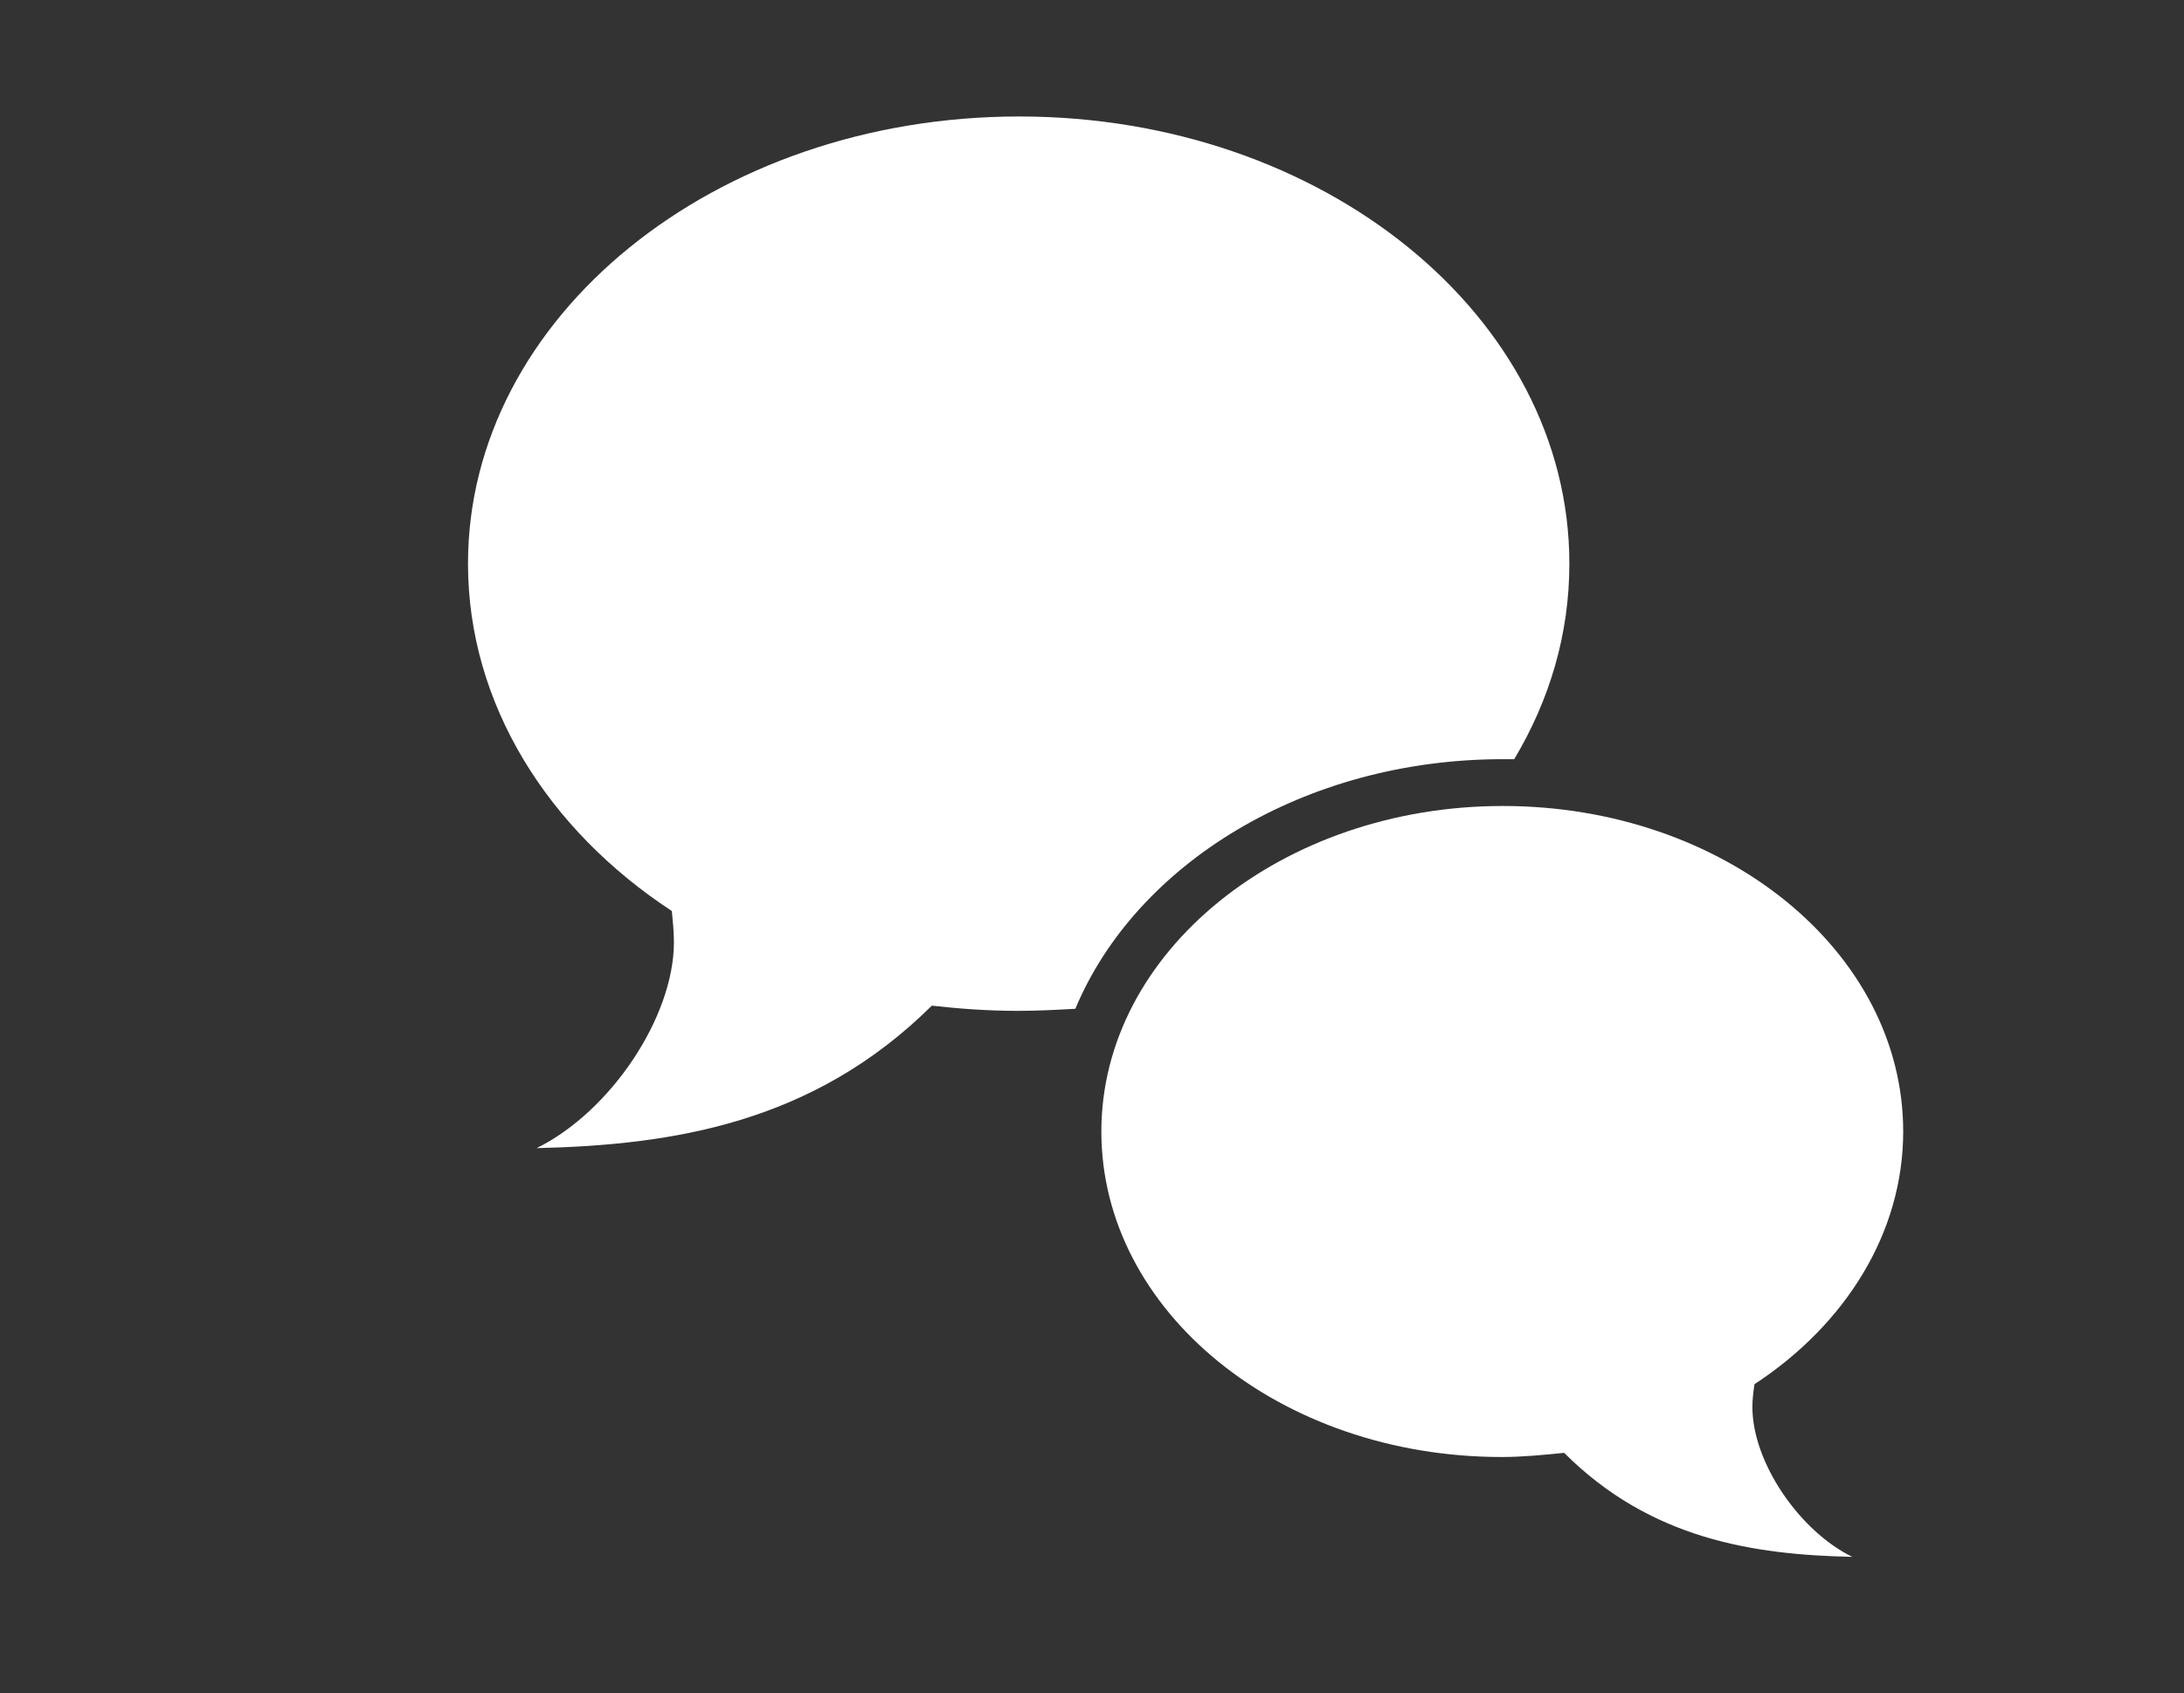 <?xml version="1.0" encoding="utf-8"?>
<!-- Generator: Adobe Illustrator 24.0.0, SVG Export Plug-In . SVG Version: 6.00 Build 0)  -->
<svg version="1.1" id="Layer_1" xmlns="http://www.w3.org/2000/svg" xmlns:xlink="http://www.w3.org/1999/xlink" x="0px" y="0px"
	 viewBox="0 0 210 162.8" style="enable-background:new 0 0 210 162.8;" xml:space="preserve">
<rect x="0" y="0" width="210" height="162.8" fill="#333333" stroke="none"/>
<style type="text/css">
	.st0{clip-path:url(#SVGID_2_);fill:#006448;}
	.st1{clip-path:url(#SVGID_4_);fill:#006448;}
	.st2{fill:#056647;}
	.st3{clip-path:url(#SVGID_6_);fill:none;stroke:#006448;stroke-width:7.897;stroke-miterlimit:10;}
	.st4{fill:#FFFFFF;}
</style>
<g>
	<path class="st4" d="M50.8,97.6C50.8,97.5,50.8,97.5,50.8,97.6C50.8,97.5,50.8,97.5,50.8,97.6L50.8,97.6z"/>
	<path class="st4" d="M144.5,73c0.4,0,0.8,0,1.1,0c3.4-5.7,5.3-12,5.3-18.8c0-23.8-23.7-43-52.9-43c-29.3,0-53,19.3-53,43
		c0,13.5,7.7,25.6,19.6,33.4c0.1,1,0.2,2,0.2,3c0,7.2-6.1,16.3-13.2,19.8c13.1-0.3,26.6-2.4,38-13.7c2.7,0.3,5.4,0.5,8.3,0.5
		c1.9,0,3.7-0.1,5.5-0.2C109.2,83.1,125.4,73,144.5,73"/>
	<path class="st4" d="M144.5,77.5c21.3,0,38.5,14,38.5,31.3c0,9.8-5.6,18.6-14.3,24.3c-0.1,0.7-0.2,1.4-0.2,2.2
		c0,5.3,4.5,11.9,9.6,14.4c-9.5-0.2-19.4-1.7-27.7-10c-2,0.2-4,0.4-6,0.4c-21.3,0-38.5-14-38.5-31.3S123.3,77.5,144.5,77.5"/>
</g>
</svg>
